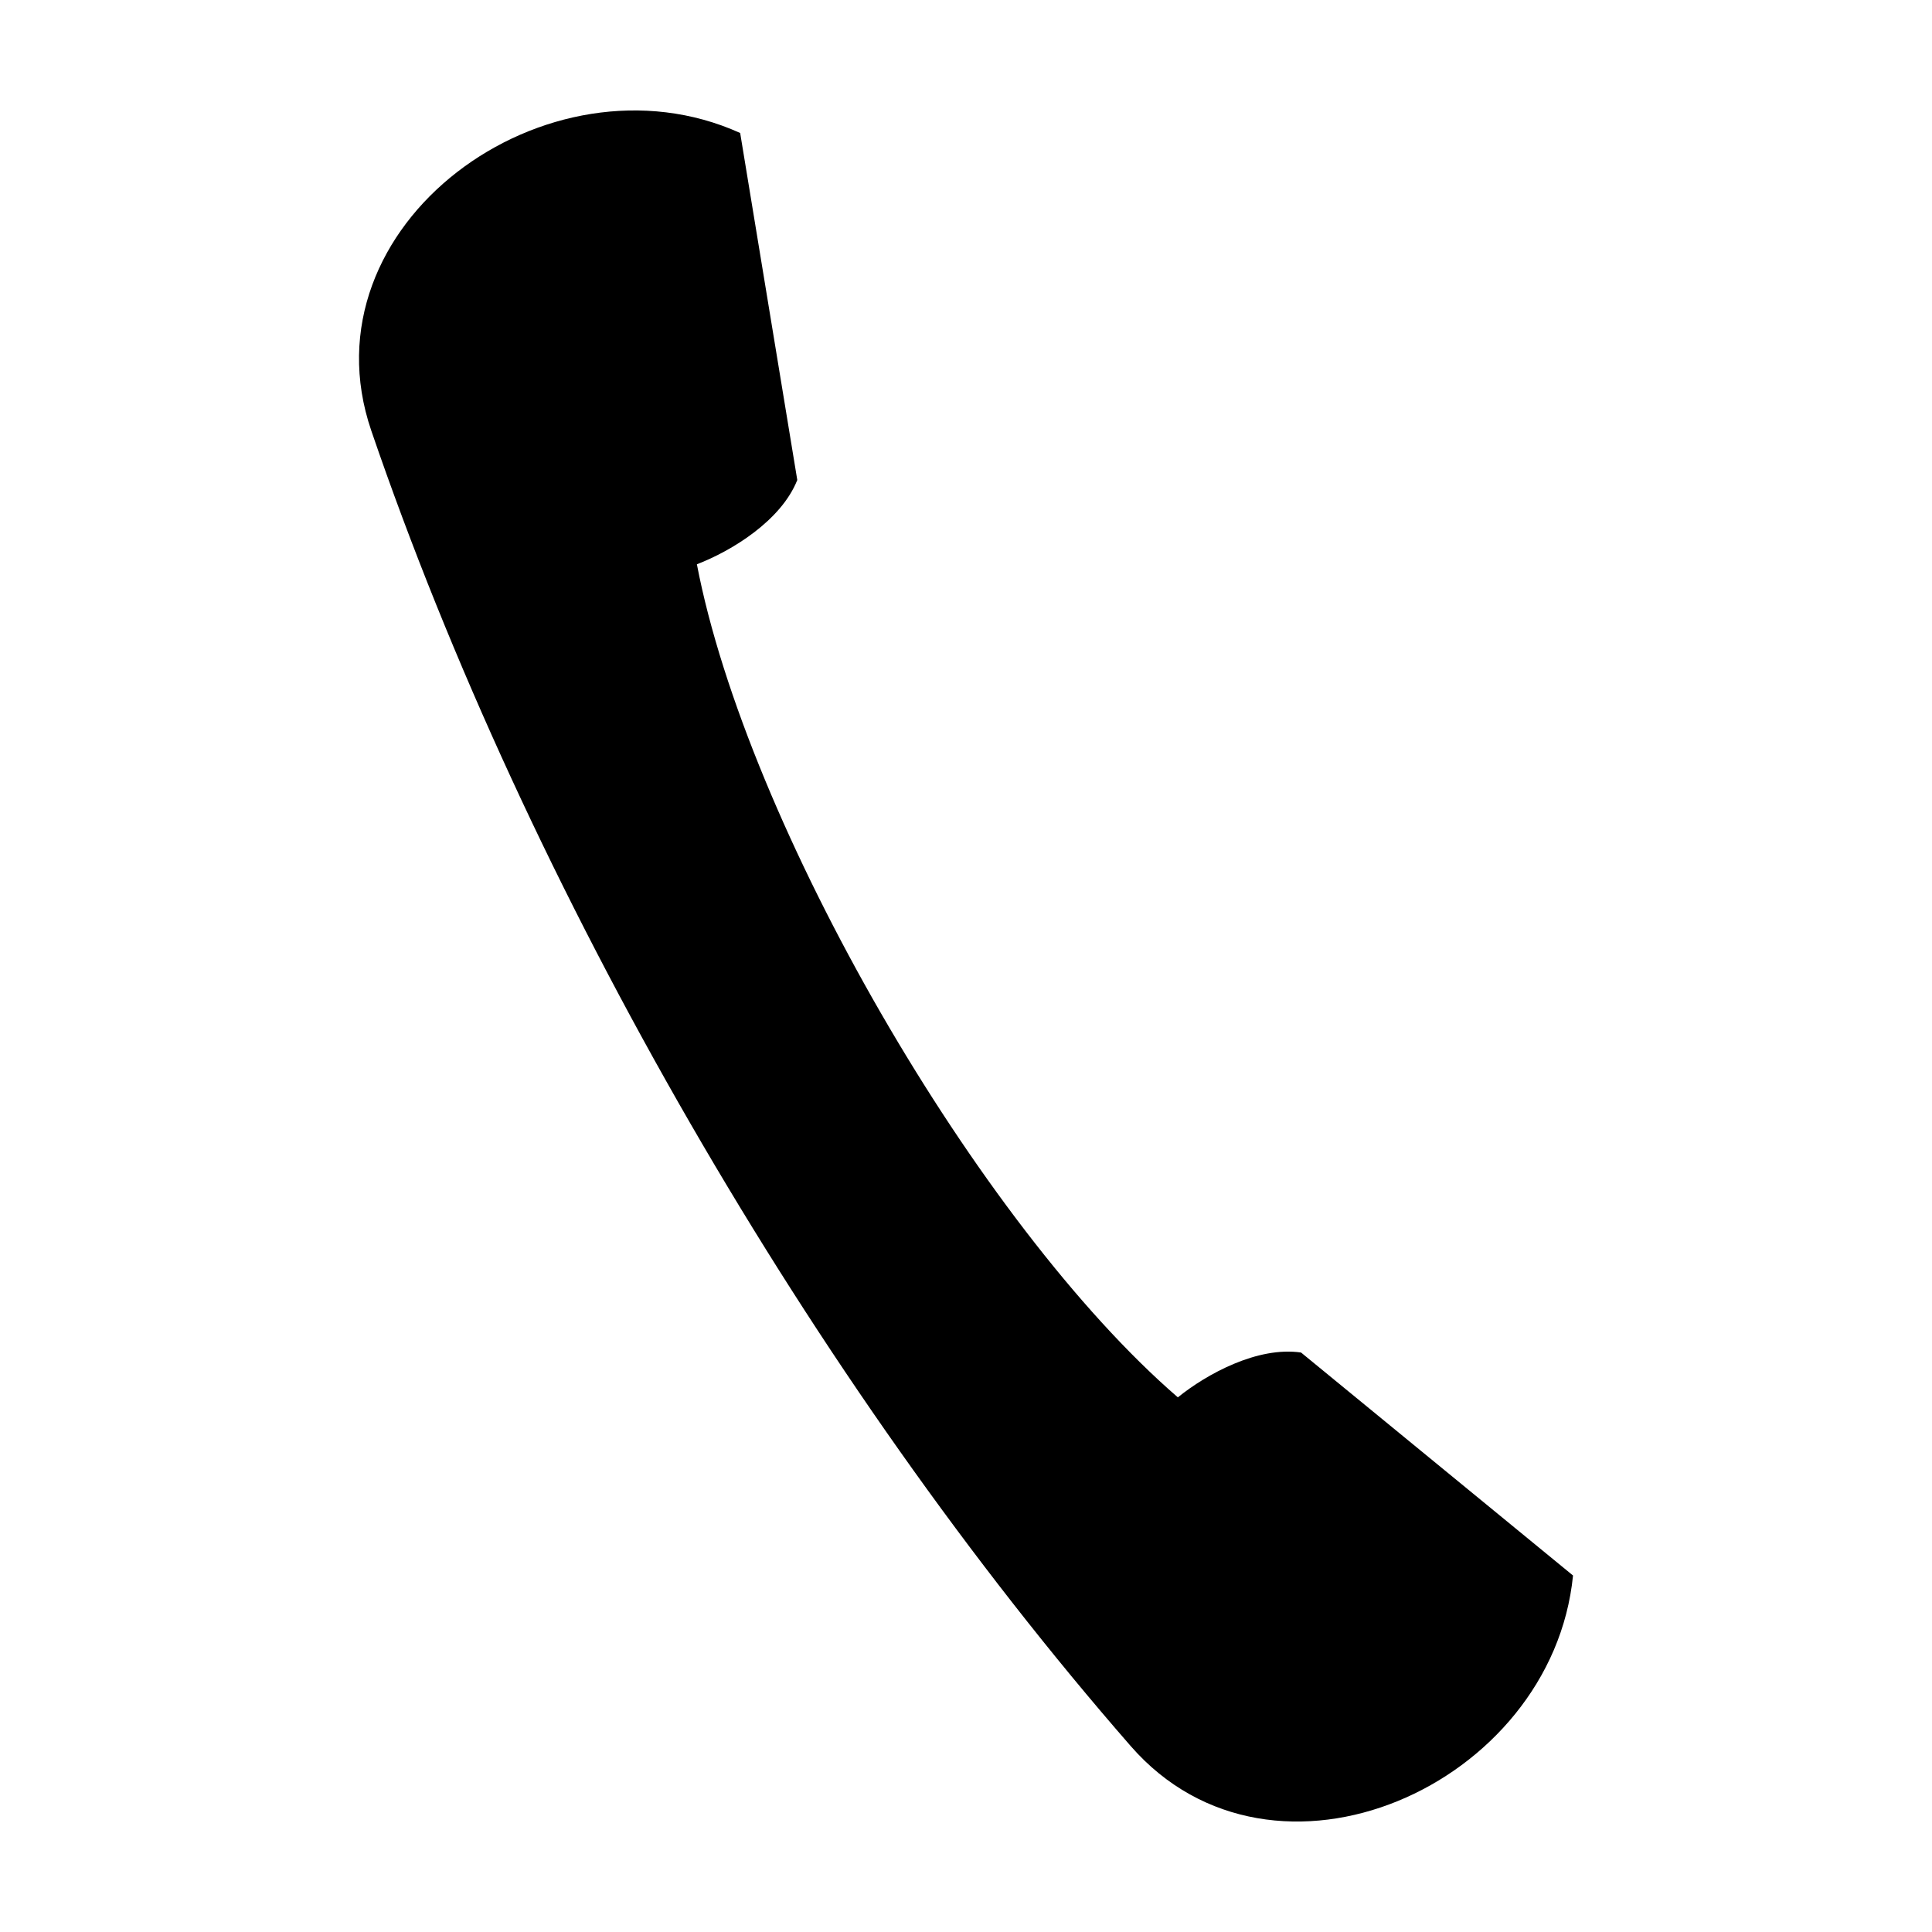 <?xml version="1.0" encoding="UTF-8"?>
<!-- Uploaded to: ICON Repo, www.iconrepo.com, Generator: ICON Repo Mixer Tools -->
<svg fill="#000000" width="800px" height="800px" version="1.1" viewBox="144 144 512 512" xmlns="http://www.w3.org/2000/svg">
 <path d="m328.68 293.54c9.156-3.516 22.309-11.516 26.609-22.332l-15.137-91.965c-51.055-23.07-116.41 24.398-97.754 78.902 41.641 121.64 116.74 251.71 201.26 348.59 37.871 43.41 111.66 10.539 117.21-45.207l-72.074-59.094c-11.52-1.684-25.023 5.707-32.652 11.879-53-45.824-114.27-151.95-127.46-220.77z" fill-rule="evenodd"/>
</svg>